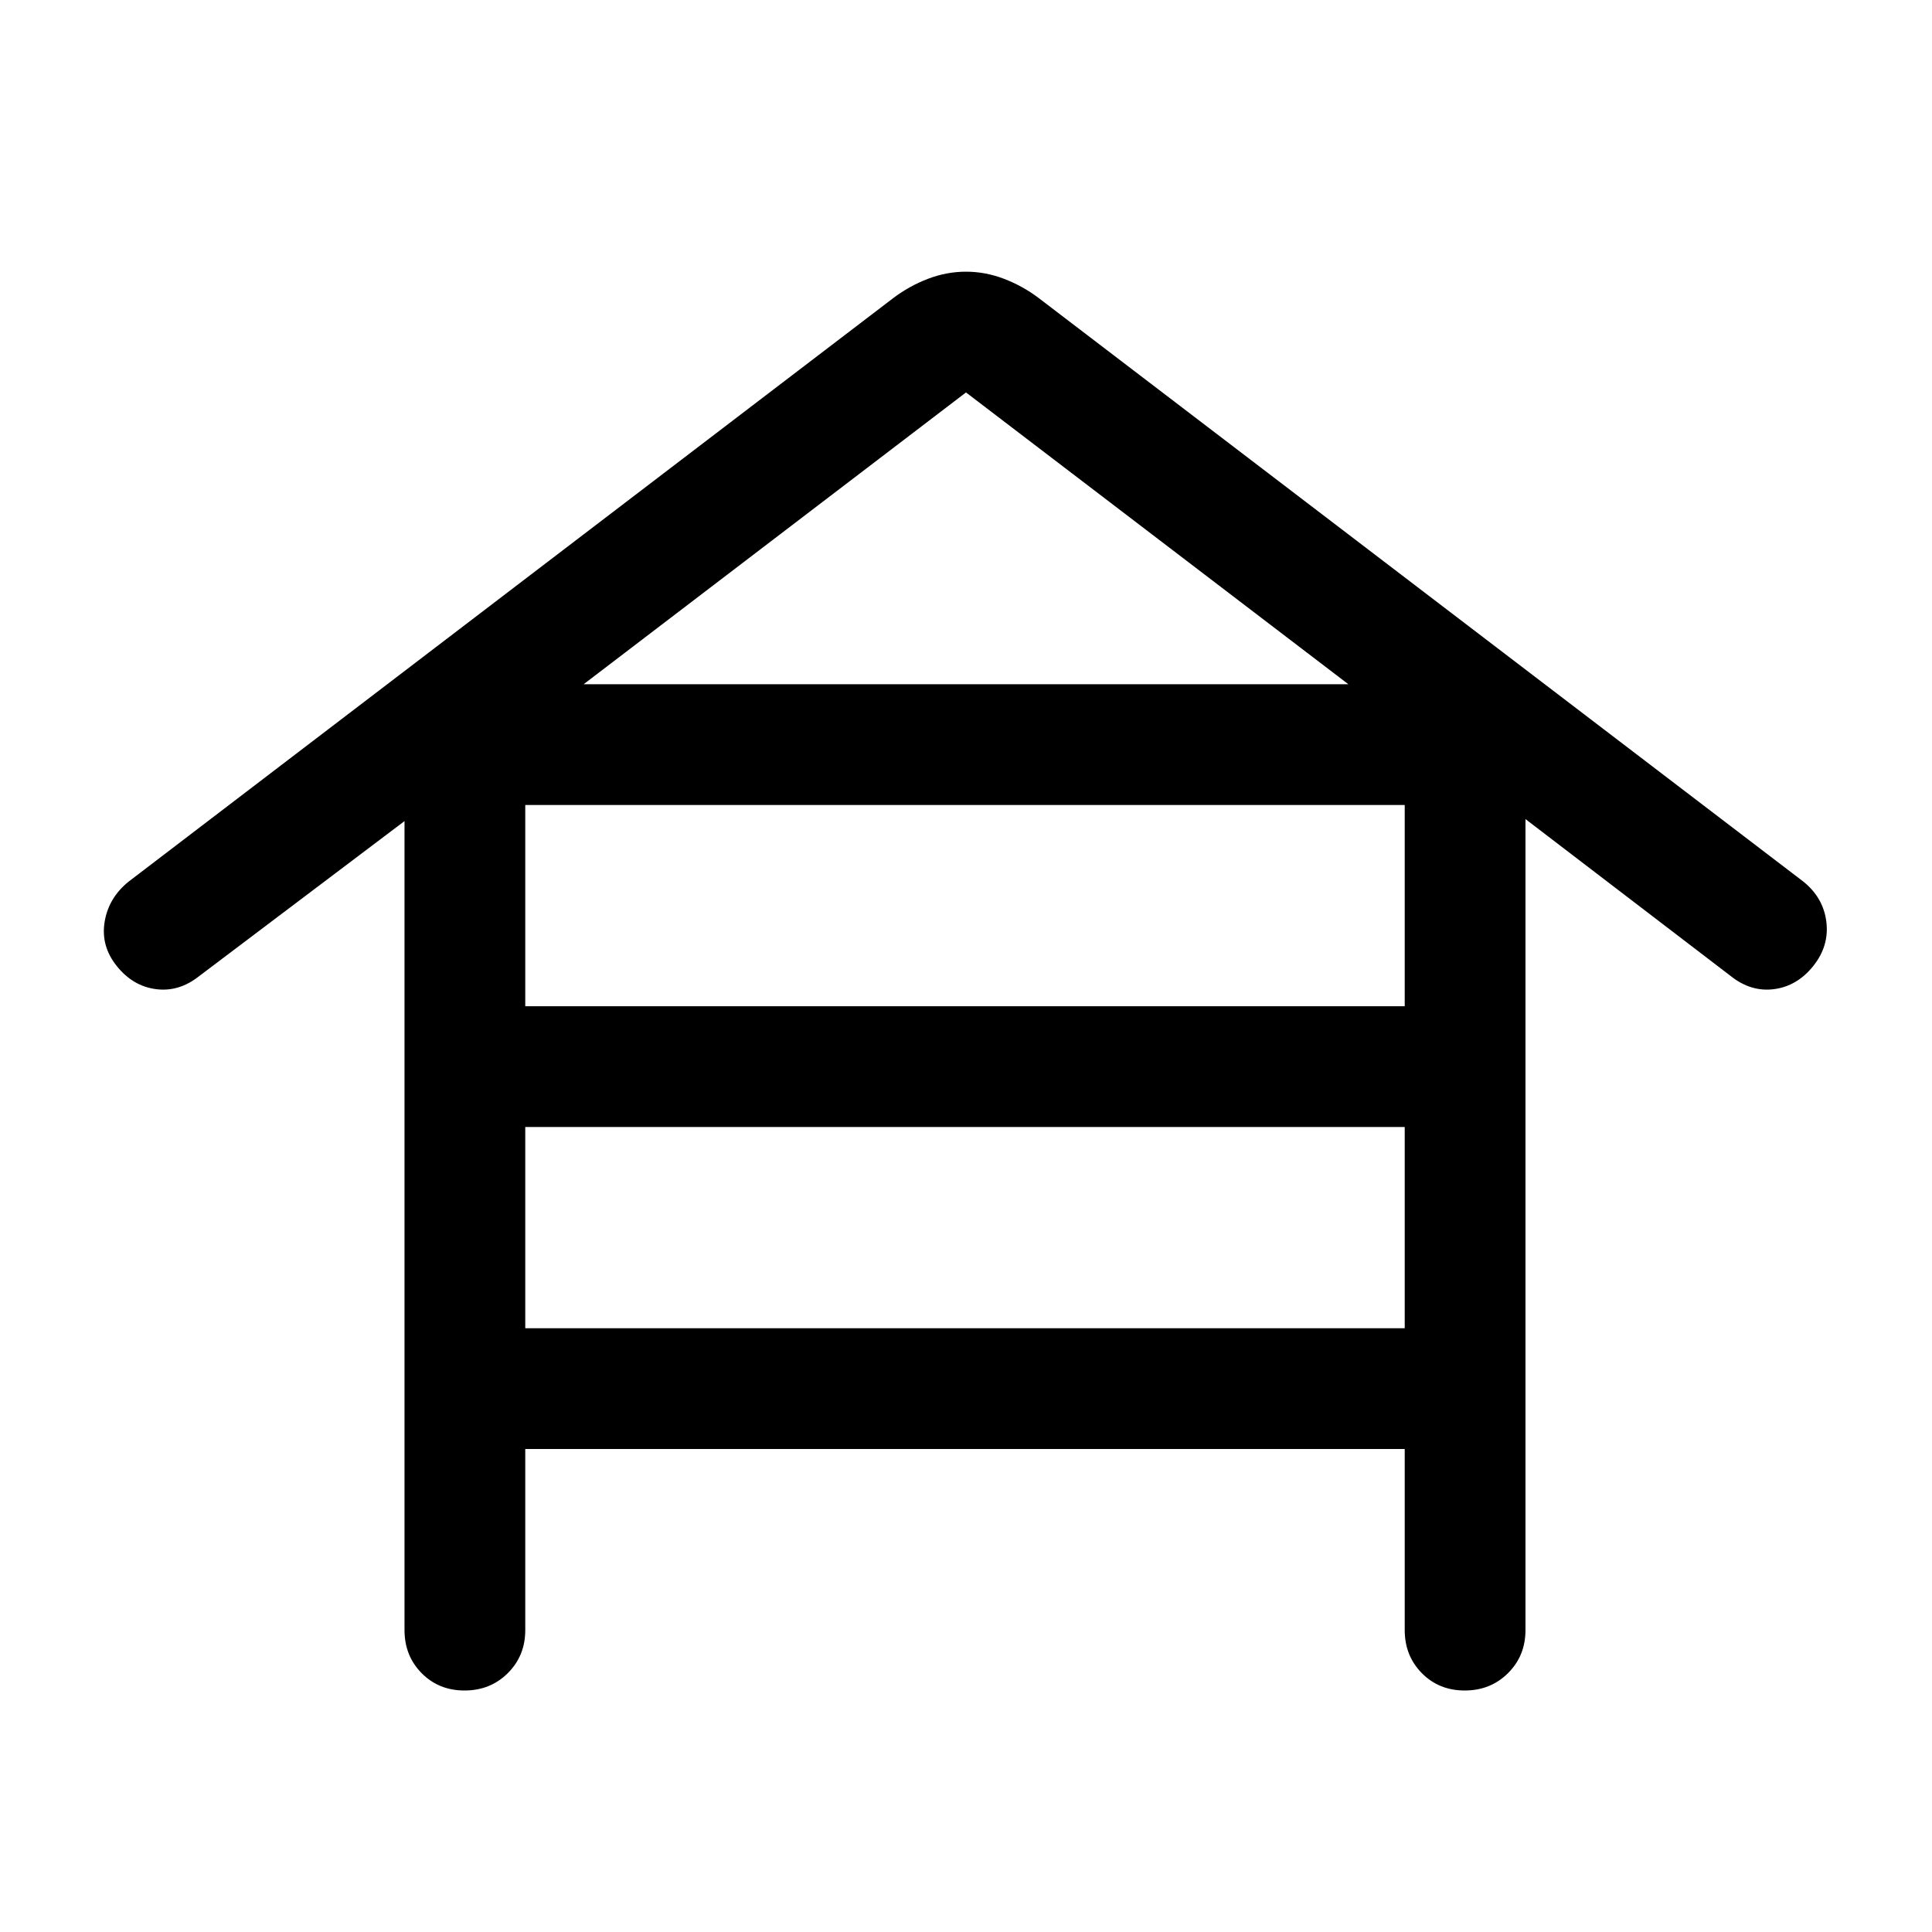 <svg xmlns="http://www.w3.org/2000/svg" width="48" height="48" viewBox="0 -960 960 960"><path d="M261-240v90q0 12.75-8.675 21.375-8.676 8.625-21.5 8.625-12.825 0-21.325-8.625T201-150v-402L99-475q-10.043 8-21.522 6.5Q66-470 58-480q-8-10-6-22t12-20l380-290q8-6 17.211-9.5 9.21-3.5 18.789-3.5t18.789 3.5Q508-818 516-812l380 290q10 8 11.5 20t-6.5 22q-8 10-19.478 11.5Q870.043-467 860-475l-102-78v403q0 12.75-8.675 21.375-8.676 8.625-21.5 8.625-12.825 0-21.325-8.625T698-150v-90H261Zm0-220h437v-100H261v100Zm0 160h437v-100H261v100Zm29-320h380L480-765 290-620Z"/></svg>
